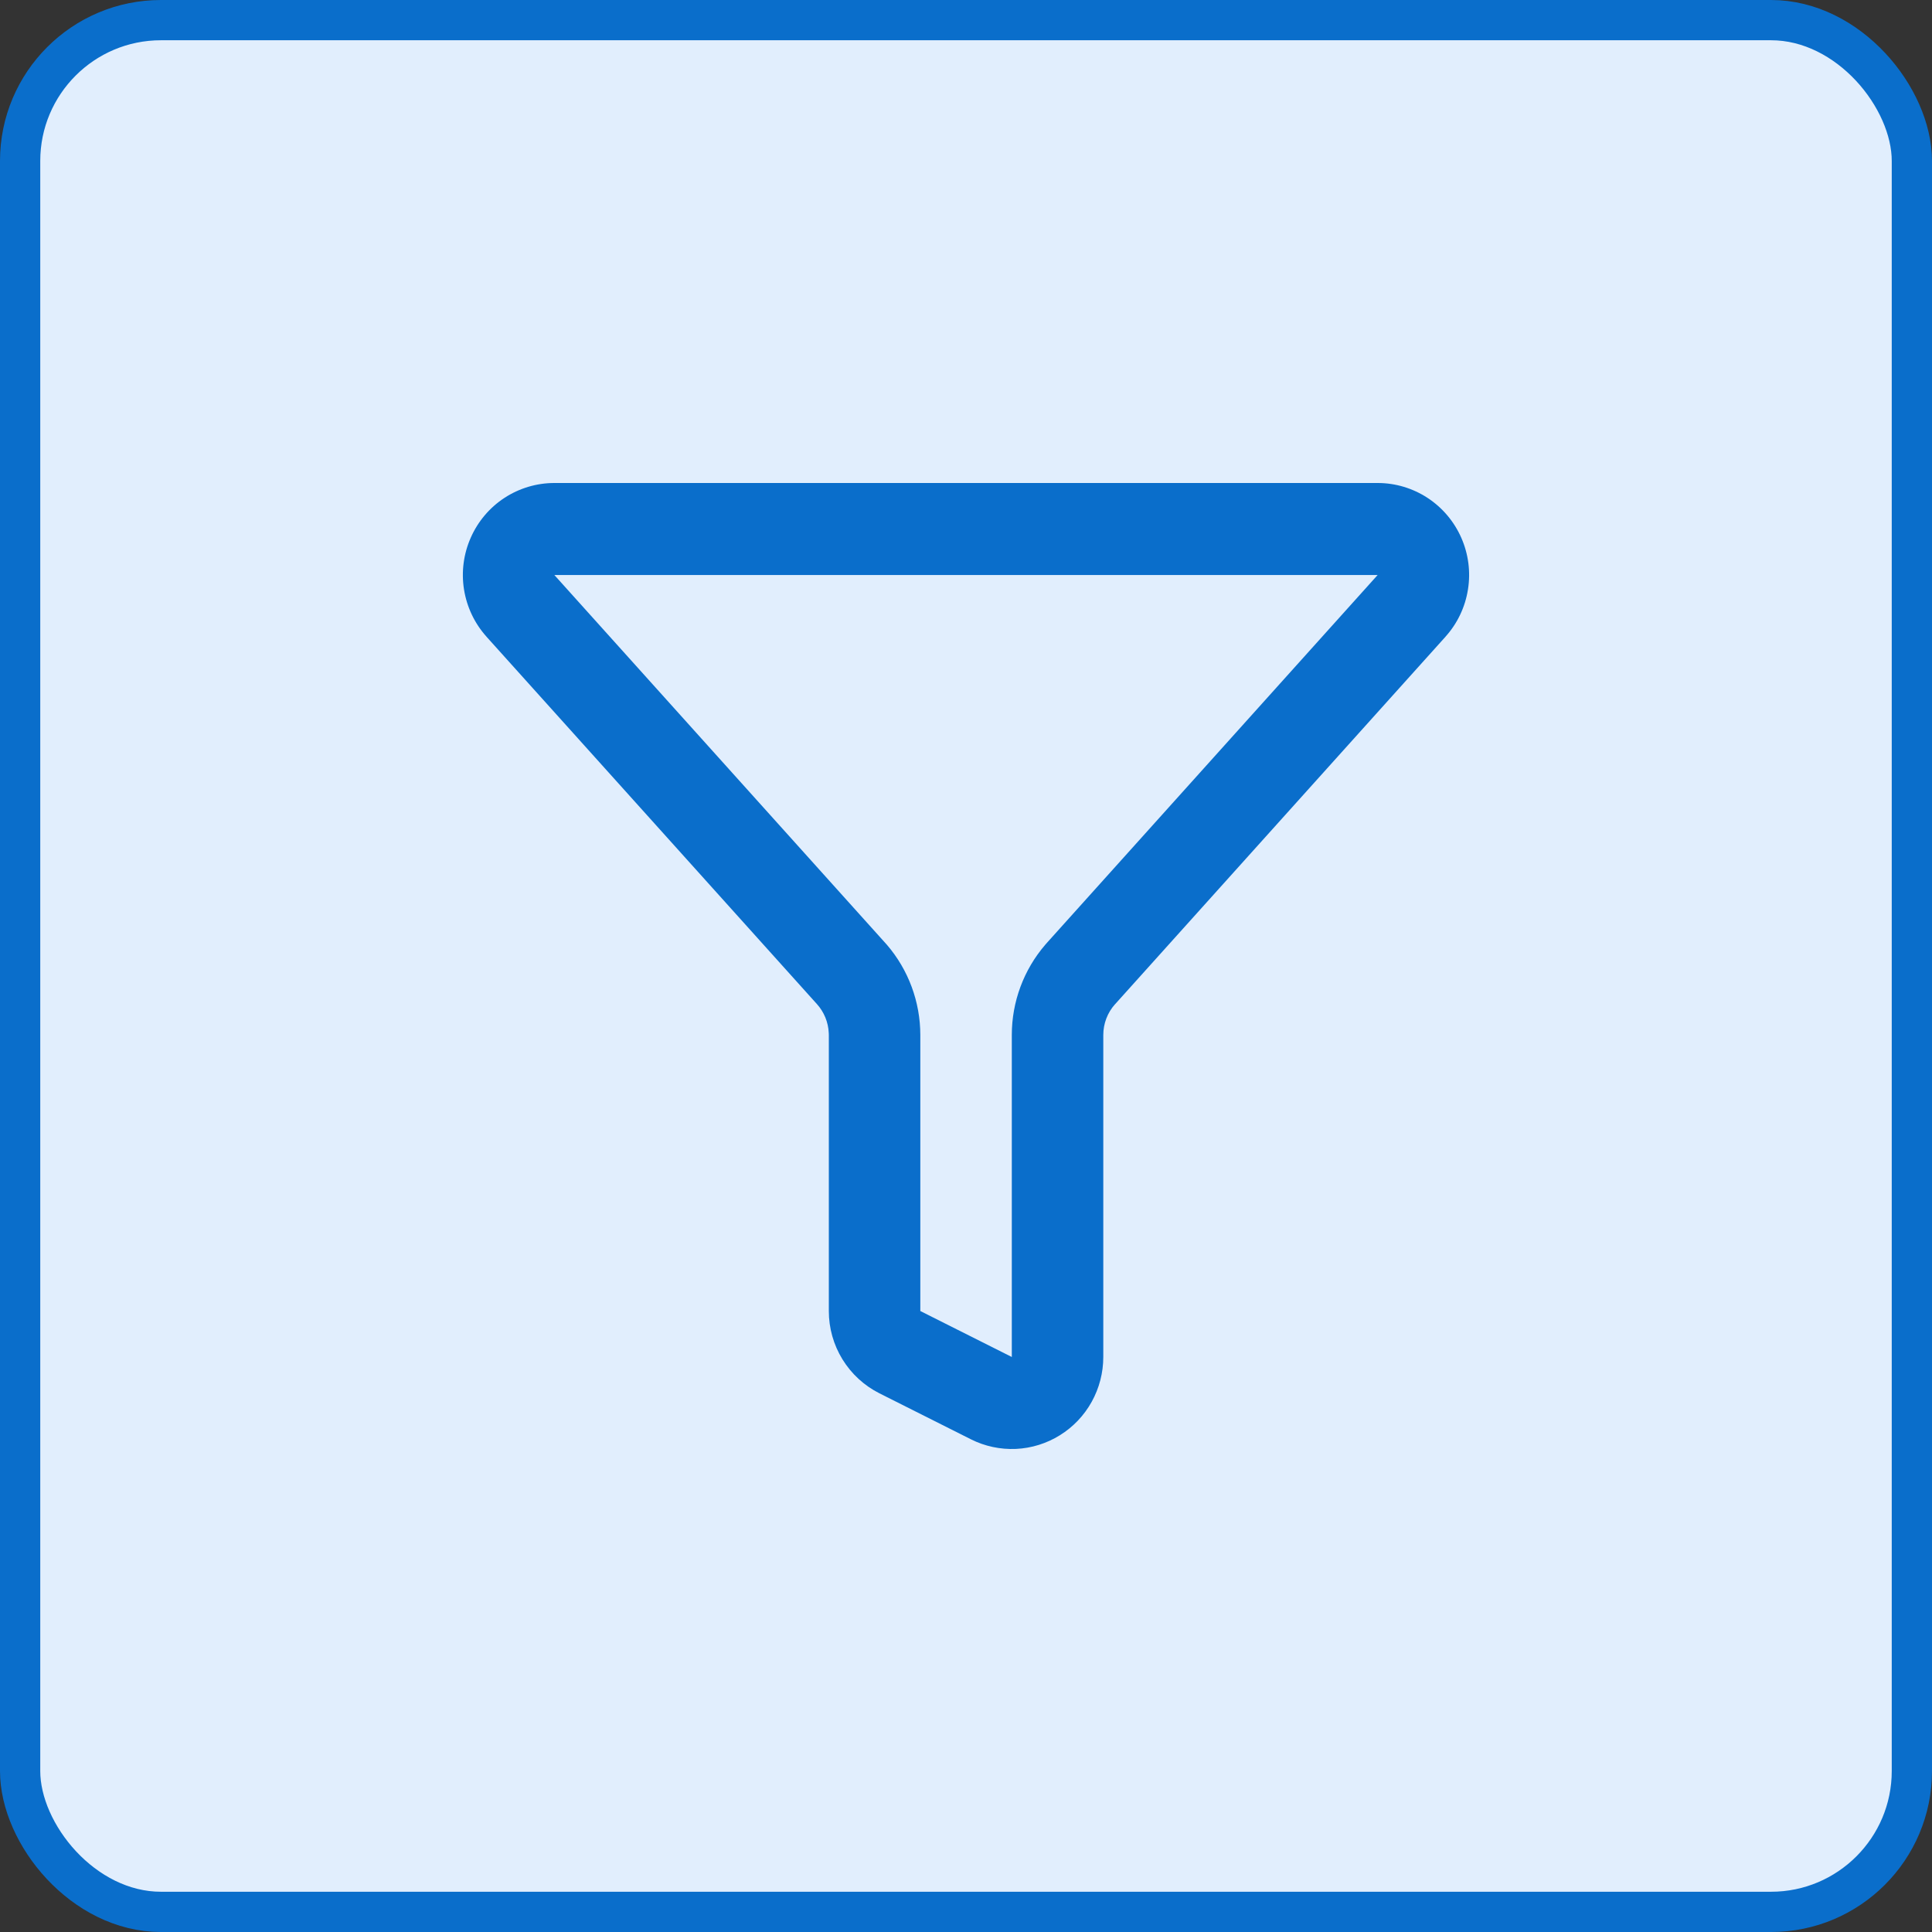 <?xml version="1.0" encoding="utf-8"?>
<svg xmlns="http://www.w3.org/2000/svg" fill="none" height="100%" overflow="visible" preserveAspectRatio="none" style="display: block;" viewBox="0 0 48 48" width="100%">
<rect x="0" y="0" width="48" height="48" fill="#333333" stroke="none"/>
<g id="Frame 5535">
<rect fill="#E1EEFD" height="47" rx="3.5" width="47" x="0.5" y="0.5"/>
<rect height="47" rx="3.5" stroke="#0A6ECB" width="47" x="0.5" y="0.5"/>
<path d="M34.232 12C34.672 12.001 35.101 12.13 35.469 12.371C35.837 12.613 36.127 12.956 36.305 13.36C36.483 13.763 36.541 14.21 36.471 14.646C36.402 15.083 36.209 15.489 35.914 15.817L35.914 15.818L27.705 24.948L27.704 24.948C27.515 25.158 27.411 25.431 27.411 25.715V33.713C27.411 34.103 27.312 34.486 27.123 34.827C26.935 35.167 26.663 35.453 26.333 35.658C26.004 35.863 25.628 35.98 25.241 35.998C24.853 36.015 24.468 35.933 24.122 35.759L21.848 34.616V34.616C21.471 34.426 21.153 34.134 20.931 33.773C20.709 33.412 20.591 32.995 20.592 32.57V25.715L20.59 25.662C20.578 25.397 20.475 25.145 20.298 24.948L20.298 24.948L12.086 15.818L12.086 15.817C11.791 15.489 11.598 15.082 11.528 14.645C11.459 14.209 11.517 13.761 11.696 13.358C11.874 12.954 12.165 12.61 12.534 12.369C12.902 12.129 13.333 12 13.772 12H34.232ZM13.773 14.286L21.983 23.415L22.036 23.474C22.57 24.096 22.864 24.89 22.865 25.713V32.572L25.138 33.714V25.713C25.138 24.89 25.433 24.096 25.967 23.474L26.019 23.415L34.227 14.286H13.773Z" fill="#0A6ECB" id="Vector (Stroke)"/>
</g>
</svg>